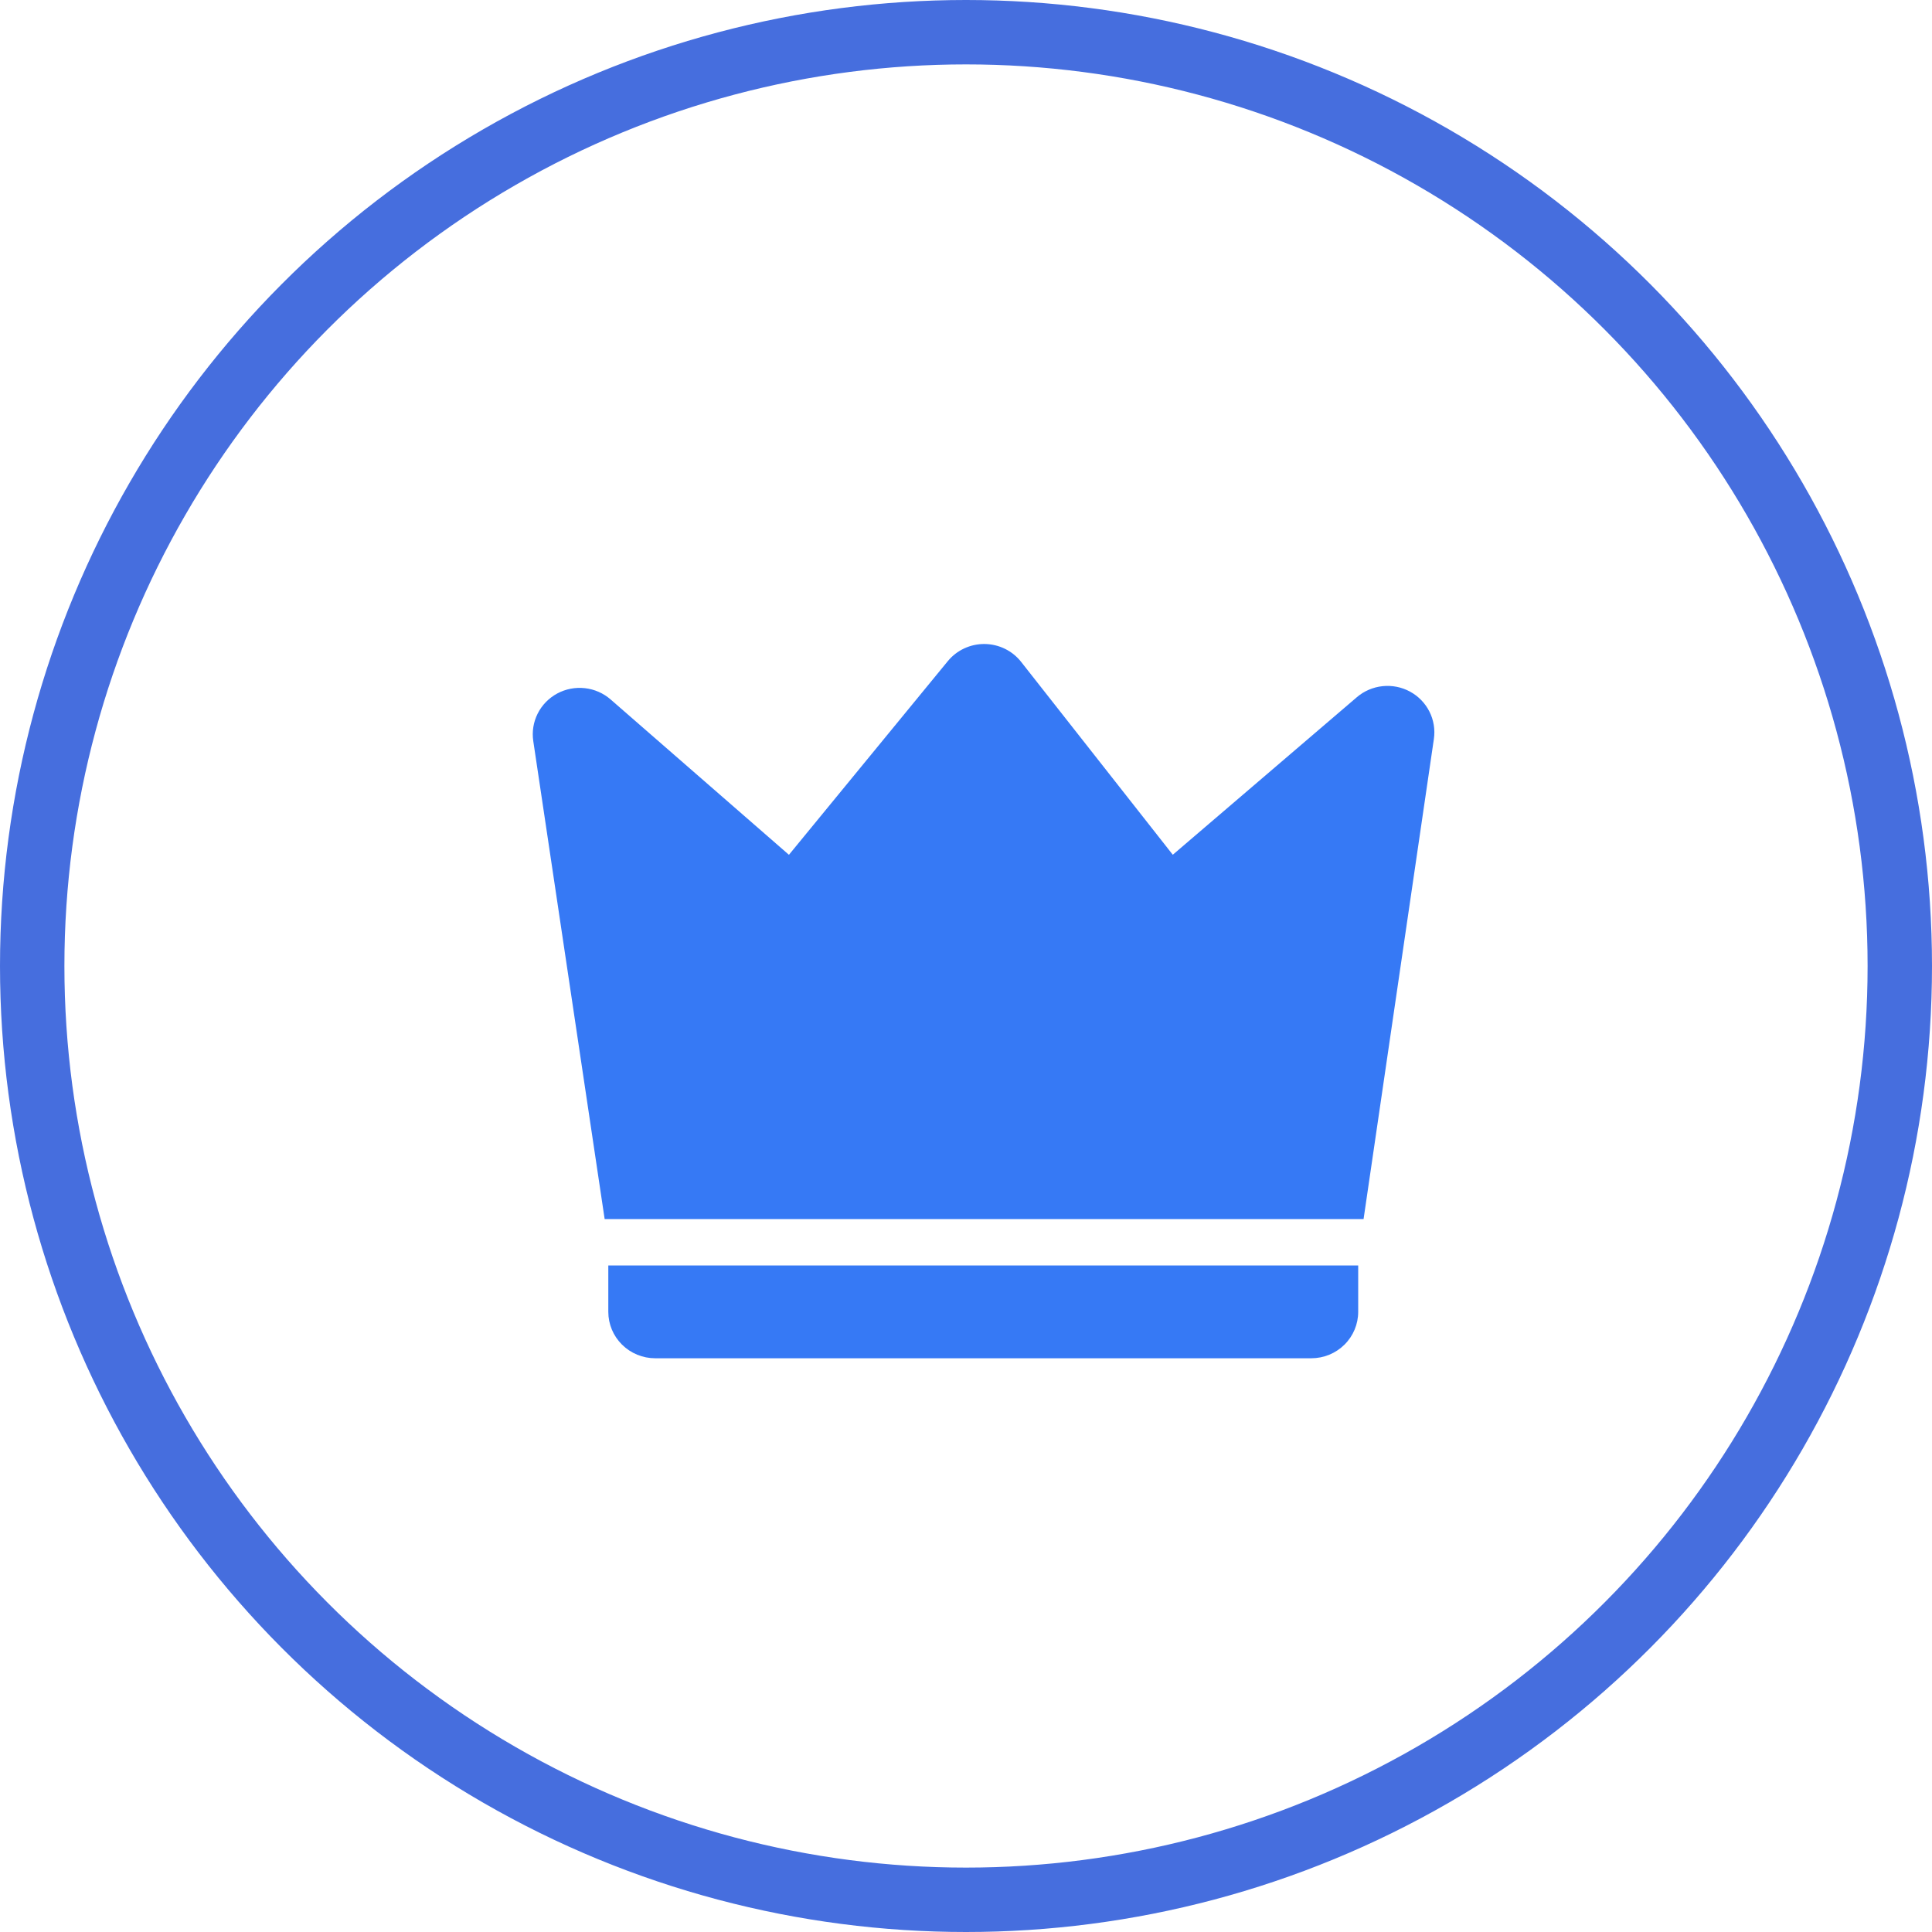 <svg width="120" height="120" viewBox="0 0 120 120" fill="none" xmlns="http://www.w3.org/2000/svg">
<circle cx="60" cy="60" r="58" stroke="#466EDE" stroke-width="4"/>
<path d="M37.926 43.444L49.002 53.093L58.871 41.063C59.147 40.727 59.496 40.457 59.893 40.273C60.289 40.089 60.723 39.995 61.16 40C61.598 40.005 62.029 40.107 62.422 40.3C62.814 40.492 63.158 40.77 63.426 41.112L72.844 53.09L84.278 43.303C84.727 42.919 85.284 42.681 85.874 42.619C86.463 42.557 87.058 42.675 87.578 42.957C88.099 43.239 88.519 43.672 88.784 44.197C89.049 44.722 89.146 45.315 89.061 45.897L84.694 75.717H37.556L33.123 46.032C33.035 45.448 33.13 44.851 33.396 44.322C33.662 43.793 34.086 43.358 34.61 43.075C35.135 42.793 35.734 42.677 36.327 42.743C36.92 42.809 37.478 43.053 37.926 43.444ZM37.783 78.6H84.36V81.481C84.36 82.246 84.053 82.979 83.507 83.519C82.961 84.06 82.221 84.364 81.449 84.364H40.694C39.922 84.364 39.182 84.06 38.636 83.519C38.09 82.979 37.783 82.246 37.783 81.481V78.6Z" fill="#3679F5"/>
</svg>
